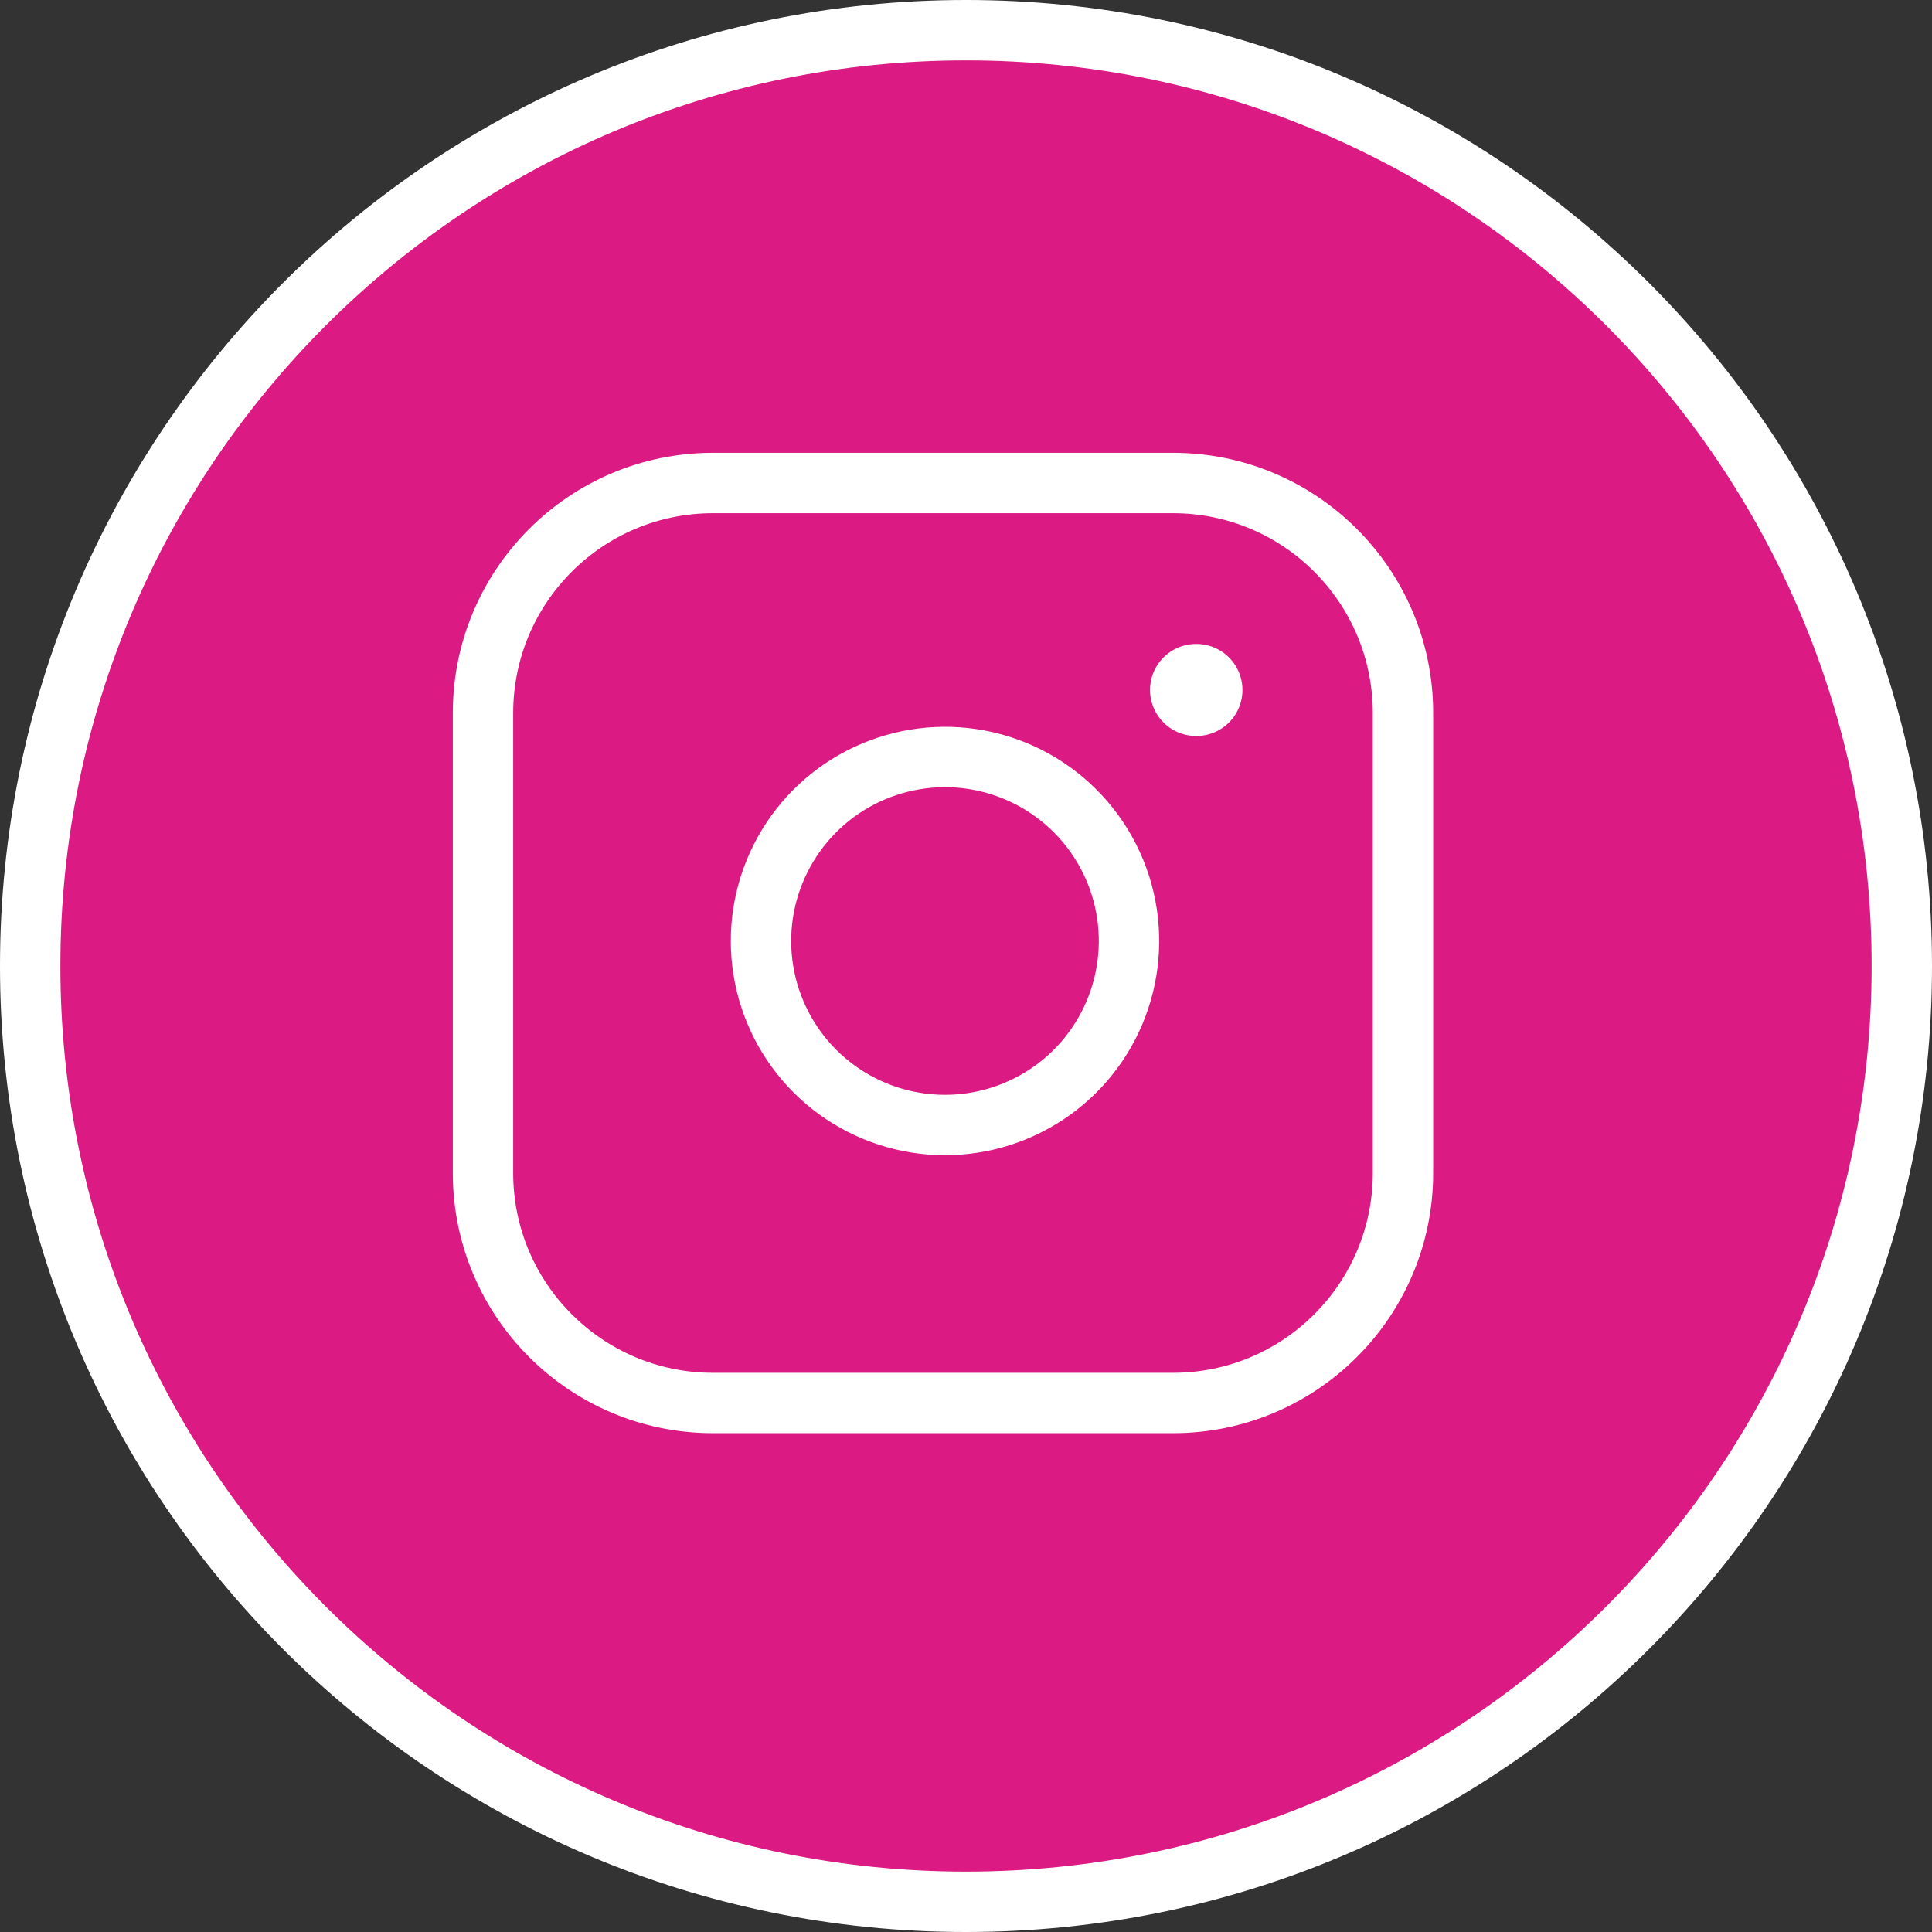 <?xml version="1.0" encoding="UTF-8"?> <svg xmlns="http://www.w3.org/2000/svg" width="32" height="32" viewBox="0 0 32 32" fill="none"><rect x="0" y="0" width="32" height="32" fill="#333333" stroke="none"/><g clip-path="url(#clip0_2758_41)"><path d="M19.809 8.381H12.191C10.086 8.381 8.381 10.086 8.381 12.191V19.809C8.381 21.913 10.086 23.619 12.191 23.619H19.809C21.913 23.619 23.619 21.913 23.619 19.809V12.191C23.619 10.086 21.913 8.381 19.809 8.381Z" stroke="white" stroke-linecap="round" stroke-linejoin="round"></path><path d="M19.048 15.52C19.142 16.154 19.033 16.802 18.738 17.371C18.443 17.94 17.976 18.401 17.403 18.689C16.831 18.977 16.182 19.078 15.549 18.976C14.916 18.874 14.331 18.575 13.878 18.122C13.425 17.669 13.126 17.084 13.024 16.451C12.922 15.818 13.023 15.169 13.311 14.597C13.599 14.024 14.06 13.557 14.629 13.262C15.198 12.967 15.846 12.858 16.48 12.952C17.127 13.048 17.726 13.35 18.188 13.812C18.65 14.274 18.952 14.873 19.048 15.52Z" stroke="white" stroke-linecap="round" stroke-linejoin="round"></path><path d="M20.191 11.809H20.198" stroke="white" stroke-width="1.524" stroke-linecap="round" stroke-linejoin="round"></path><path d="M16 31.5C24.56 31.5 31.5 24.56 31.5 16C31.5 7.44 24.56 0.5 16 0.5C7.44 0.5 0.5 7.44 0.5 16C0.5 24.56 7.44 31.5 16 31.5Z" fill="#DB1A83" stroke="white"></path><path d="M19.428 8H11.81C9.706 8 8 9.706 8 11.81V19.428C8 21.532 9.706 23.238 11.81 23.238H19.428C21.532 23.238 23.238 21.532 23.238 19.428V11.81C23.238 9.706 21.532 8 19.428 8Z" stroke="white" stroke-linecap="round" stroke-linejoin="round"></path><path d="M18.667 15.139C18.761 15.773 18.652 16.421 18.357 16.99C18.062 17.559 17.595 18.02 17.022 18.308C16.45 18.596 15.801 18.697 15.168 18.595C14.535 18.493 13.95 18.194 13.497 17.741C13.044 17.288 12.745 16.703 12.643 16.07C12.541 15.437 12.642 14.788 12.93 14.216C13.218 13.643 13.679 13.176 14.248 12.881C14.817 12.586 15.465 12.477 16.099 12.571C16.746 12.667 17.345 12.969 17.807 13.431C18.269 13.893 18.571 14.492 18.667 15.139Z" stroke="white" stroke-linecap="round" stroke-linejoin="round"></path><path d="M19.81 11.428H19.817" stroke="white" stroke-width="1.524" stroke-linecap="round" stroke-linejoin="round"></path></g><defs><clipPath id="clip0_2758_41"><rect width="32" height="32" fill="white"></rect></clipPath></defs></svg> 
